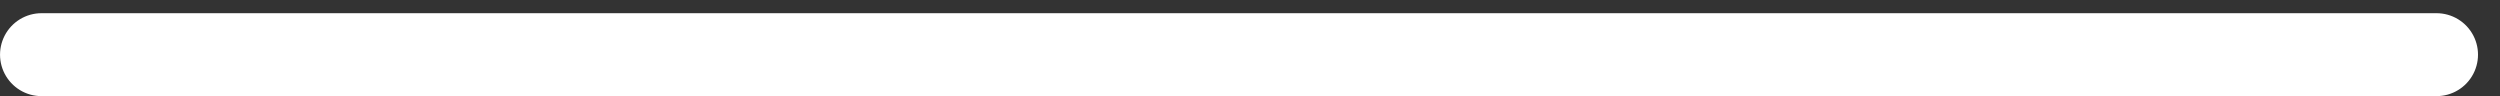 <?xml version="1.0" encoding="utf-8"?>
<svg xmlns="http://www.w3.org/2000/svg" fill="none" height="100%" overflow="visible" preserveAspectRatio="none" style="display: block;" viewBox="0 0 52 2" width="100%">
<rect x="0" y="0" width="52" height="2" fill="#333333" stroke="none"/>
<line id="Line 59" stroke="white" stroke-linecap="round" stroke-width="1.725" x1="0.863" x2="50.68" y1="1.137" y2="1.137"/>
</svg>